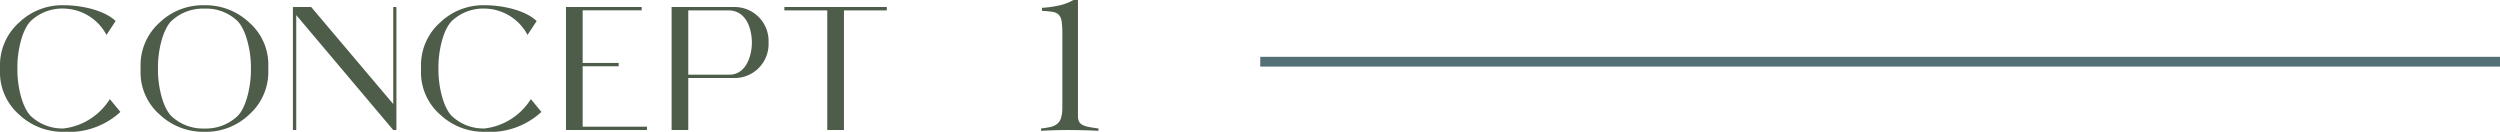 <svg xmlns="http://www.w3.org/2000/svg" width="256.1" height="13.5" viewBox="0 0 256.1 13.5"><g id="cnc1" transform="translate(-1163.9 -3846.68)"><path id="&#x30D1;&#x30B9;_32773" data-name="&#x30D1;&#x30B9; 32773" d="M.9-6.1A5.74,5.74,0,0,0,2.88-1.566,6.488,6.488,0,0,0,7.434.18a7.77,7.77,0,0,0,5.8-2.034L12.15-3.168A6.491,6.491,0,0,1,7.434-.162a4.7,4.7,0,0,1-3.366-1.26c-.918-.9-1.386-3.1-1.386-4.68v-.4c0-1.584.468-3.78,1.386-4.68a4.7,4.7,0,0,1,3.366-1.26,5.058,5.058,0,0,1,4.374,2.7l.936-1.422c-1.152-1.116-3.51-1.62-5.31-1.62A6.379,6.379,0,0,0,2.88-11.034,5.851,5.851,0,0,0,.9-6.5Zm14.4,0a5.74,5.74,0,0,0,1.98,4.536A6.488,6.488,0,0,0,21.834.18a6.393,6.393,0,0,0,4.572-1.746A5.851,5.851,0,0,0,28.386-6.1v-.4a5.74,5.74,0,0,0-1.98-4.536,6.5,6.5,0,0,0-4.572-1.746,6.379,6.379,0,0,0-4.554,1.746A5.851,5.851,0,0,0,15.3-6.5Zm3.168-5.076a4.7,4.7,0,0,1,3.366-1.26,4.634,4.634,0,0,1,3.384,1.26c.9.9,1.386,3.1,1.386,4.68v.4c0,1.584-.468,3.8-1.386,4.68a4.709,4.709,0,0,1-3.384,1.26,4.7,4.7,0,0,1-3.366-1.26c-.918-.9-1.386-3.1-1.386-4.68v-.4C17.082-8.082,17.55-10.278,18.468-11.178ZM30.906,0h.342V-11.772L41.184,0h.324V-12.6h-.324v9.936L32.778-12.6H30.906ZM44.028-6.1a5.74,5.74,0,0,0,1.98,4.536A6.488,6.488,0,0,0,50.562.18a7.77,7.77,0,0,0,5.8-2.034l-1.08-1.314A6.491,6.491,0,0,1,50.562-.162,4.7,4.7,0,0,1,47.2-1.422c-.918-.9-1.386-3.1-1.386-4.68v-.4c0-1.584.468-3.78,1.386-4.68a4.7,4.7,0,0,1,3.366-1.26,5.058,5.058,0,0,1,4.374,2.7l.936-1.422c-1.152-1.116-3.51-1.62-5.31-1.62a6.379,6.379,0,0,0-4.554,1.746A5.851,5.851,0,0,0,44.028-6.5ZM67.176,0V-.342H60.588V-6.534h3.69v-.342h-3.69v-5.382h6.048V-12.6H58.878V0Zm4.23,0V-5.328H76.23a3.479,3.479,0,0,0,3.4-3.636,3.479,3.479,0,0,0-3.4-3.636H69.7V0Zm0-12.258h4.086c2,0,2.43,2.142,2.43,3.294,0,1.314-.576,3.294-2.3,3.294H71.406Zm9.846,0h4.392V0h1.71V-12.258h4.392V-12.6H81.252ZM107.546-.16a7.509,7.509,0,0,0,.99-.16,1.623,1.623,0,0,0,.68-.33,1.29,1.29,0,0,0,.39-.63,3.892,3.892,0,0,0,.12-1.08V-9.9a8.245,8.245,0,0,0-.07-1.21,1.282,1.282,0,0,0-.28-.68,1.105,1.105,0,0,0-.63-.31,7.238,7.238,0,0,0-1.1-.1v-.32a10.924,10.924,0,0,0,1.65-.22,5.31,5.31,0,0,0,1.57-.58h.46V-1.44a1.288,1.288,0,0,0,.1.55.815.815,0,0,0,.34.35,2.106,2.106,0,0,0,.65.22q.41.08,1.01.16V.08q-.78-.04-1.56-.06T110.306,0q-.7,0-1.38.02t-1.38.06Z" transform="translate(1163 3860)" fill="#4e5c4a"></path><path id="&#x30D1;&#x30B9;_27827" data-name="&#x30D1;&#x30B9; 27827" d="M0,0H127" transform="translate(1293 3853)" fill="none" stroke="#547076" stroke-width="1"></path></g></svg>